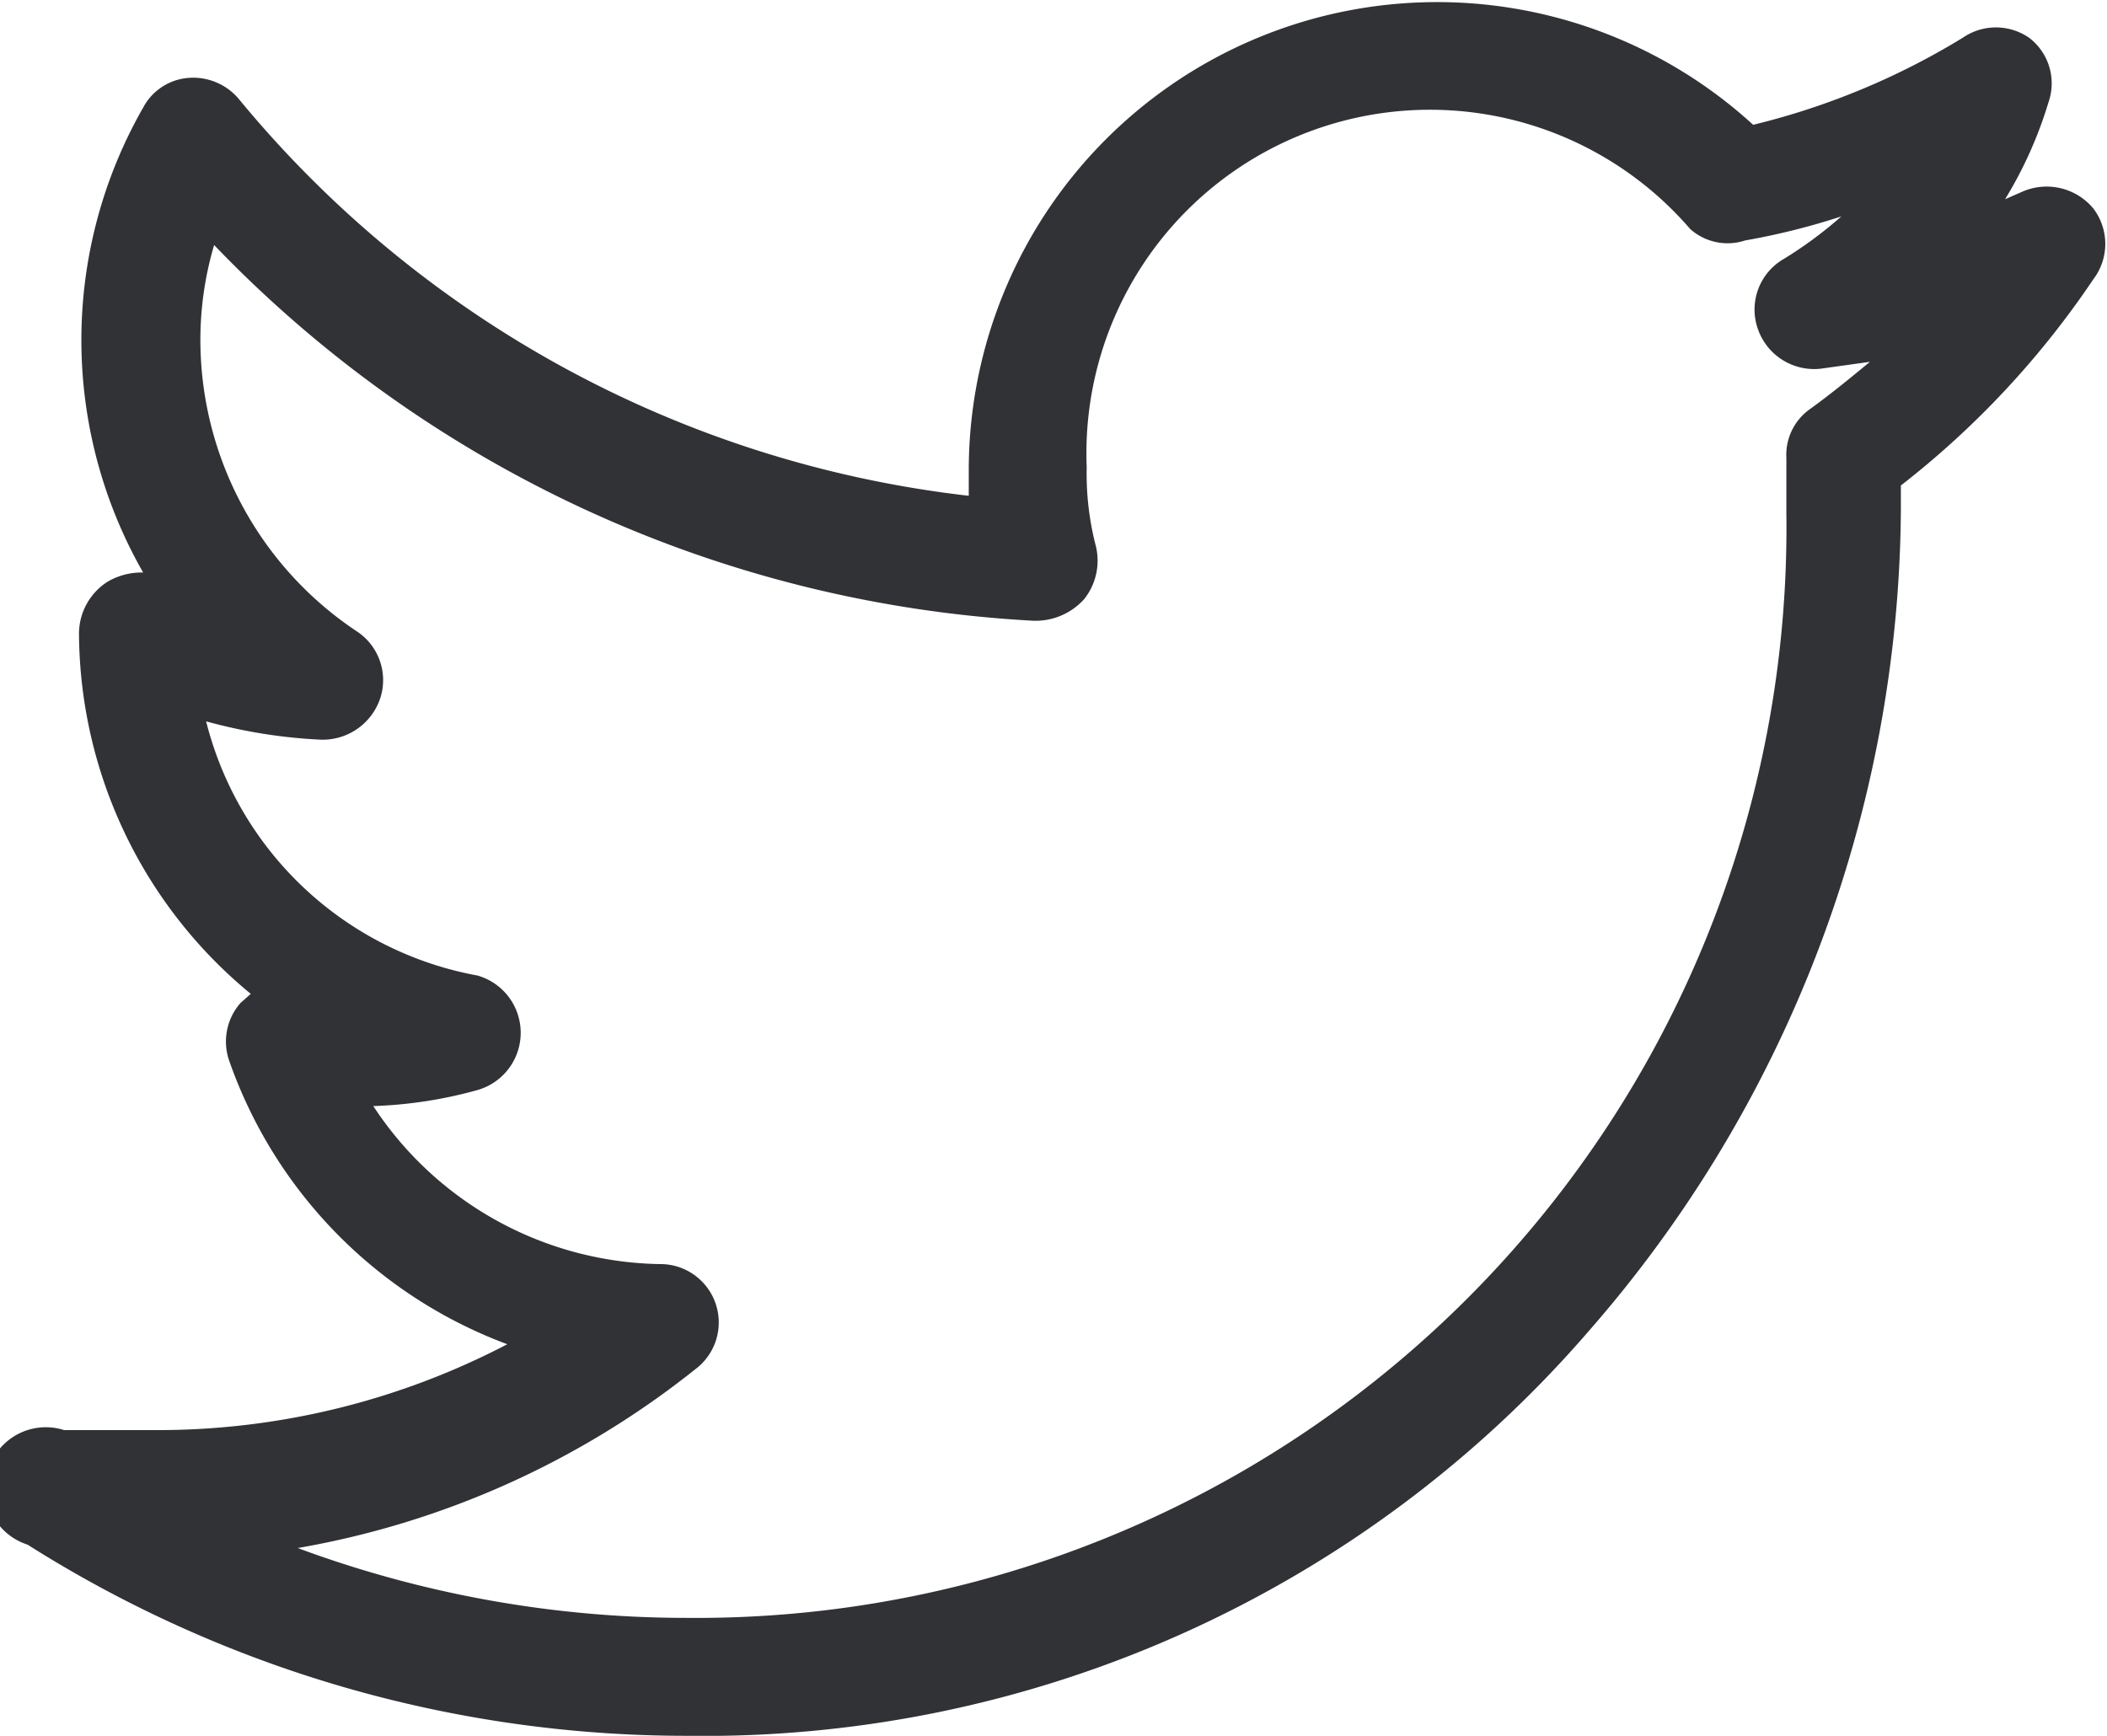 <svg xmlns="http://www.w3.org/2000/svg" viewBox="0 0 18.4 15.16"><defs><style>.cls-1{fill:#313235;}</style></defs><g id="Layer_2" data-name="Layer 2"><g id="Layer_1-2" data-name="Layer 1"><path class="cls-1" d="M6,15.16A10.76,10.76,0,0,1,.24,13.49a.52.52,0,0,1,.32-1c.33,0,.58,0,.81,0a6.59,6.59,0,0,0,3.06-.75A4.08,4.08,0,0,1,2,9.26a.51.51,0,0,1,.1-.5l.09-.08A4.1,4.1,0,0,1,.69,5.55a.54.54,0,0,1,.25-.47A.59.59,0,0,1,1.25,5a4.09,4.09,0,0,1,0-4.06.49.49,0,0,1,.4-.26.52.52,0,0,1,.44.19A9.68,9.68,0,0,0,8.46,4.33c0-.08,0-.16,0-.24a4.09,4.09,0,0,1,6.85-3A6.4,6.4,0,0,0,17.14.33a.51.51,0,0,1,.58,0,.5.5,0,0,1,.17.56,3.62,3.62,0,0,1-.38.85l.16-.07a.53.53,0,0,1,.61.15.51.51,0,0,1,0,.62,7.77,7.77,0,0,1-1.68,1.8v.21a11,11,0,0,1-2.73,7.18A10.21,10.21,0,0,1,6,15.16ZM2.6,13.52A9.77,9.77,0,0,0,6,14.13a9.52,9.52,0,0,0,9.6-9.64V4a.49.49,0,0,1,.21-.43c.18-.13.35-.27.52-.41l-.43.06a.52.52,0,0,1-.55-.35.51.51,0,0,1,.23-.61,3.59,3.59,0,0,0,.5-.37,6.07,6.07,0,0,1-.84.21A.49.49,0,0,1,14.76,2,3,3,0,0,0,9.49,4.08a2.51,2.51,0,0,0,.08.69.54.54,0,0,1-.1.46A.57.57,0,0,1,9,5.42,10.71,10.71,0,0,1,1.87,2.14,2.92,2.92,0,0,0,1.75,3,3.06,3.06,0,0,0,3.11,5.51a.51.51,0,0,1,.21.59.53.53,0,0,1-.52.36,4.56,4.56,0,0,1-1-.16A3,3,0,0,0,4.17,8.52a.52.52,0,0,1,0,1,3.84,3.84,0,0,1-.91.14,3.05,3.05,0,0,0,2.5,1.38.51.51,0,0,1,.31.92A7.66,7.66,0,0,1,2.6,13.52Z"/></g></g></svg>
